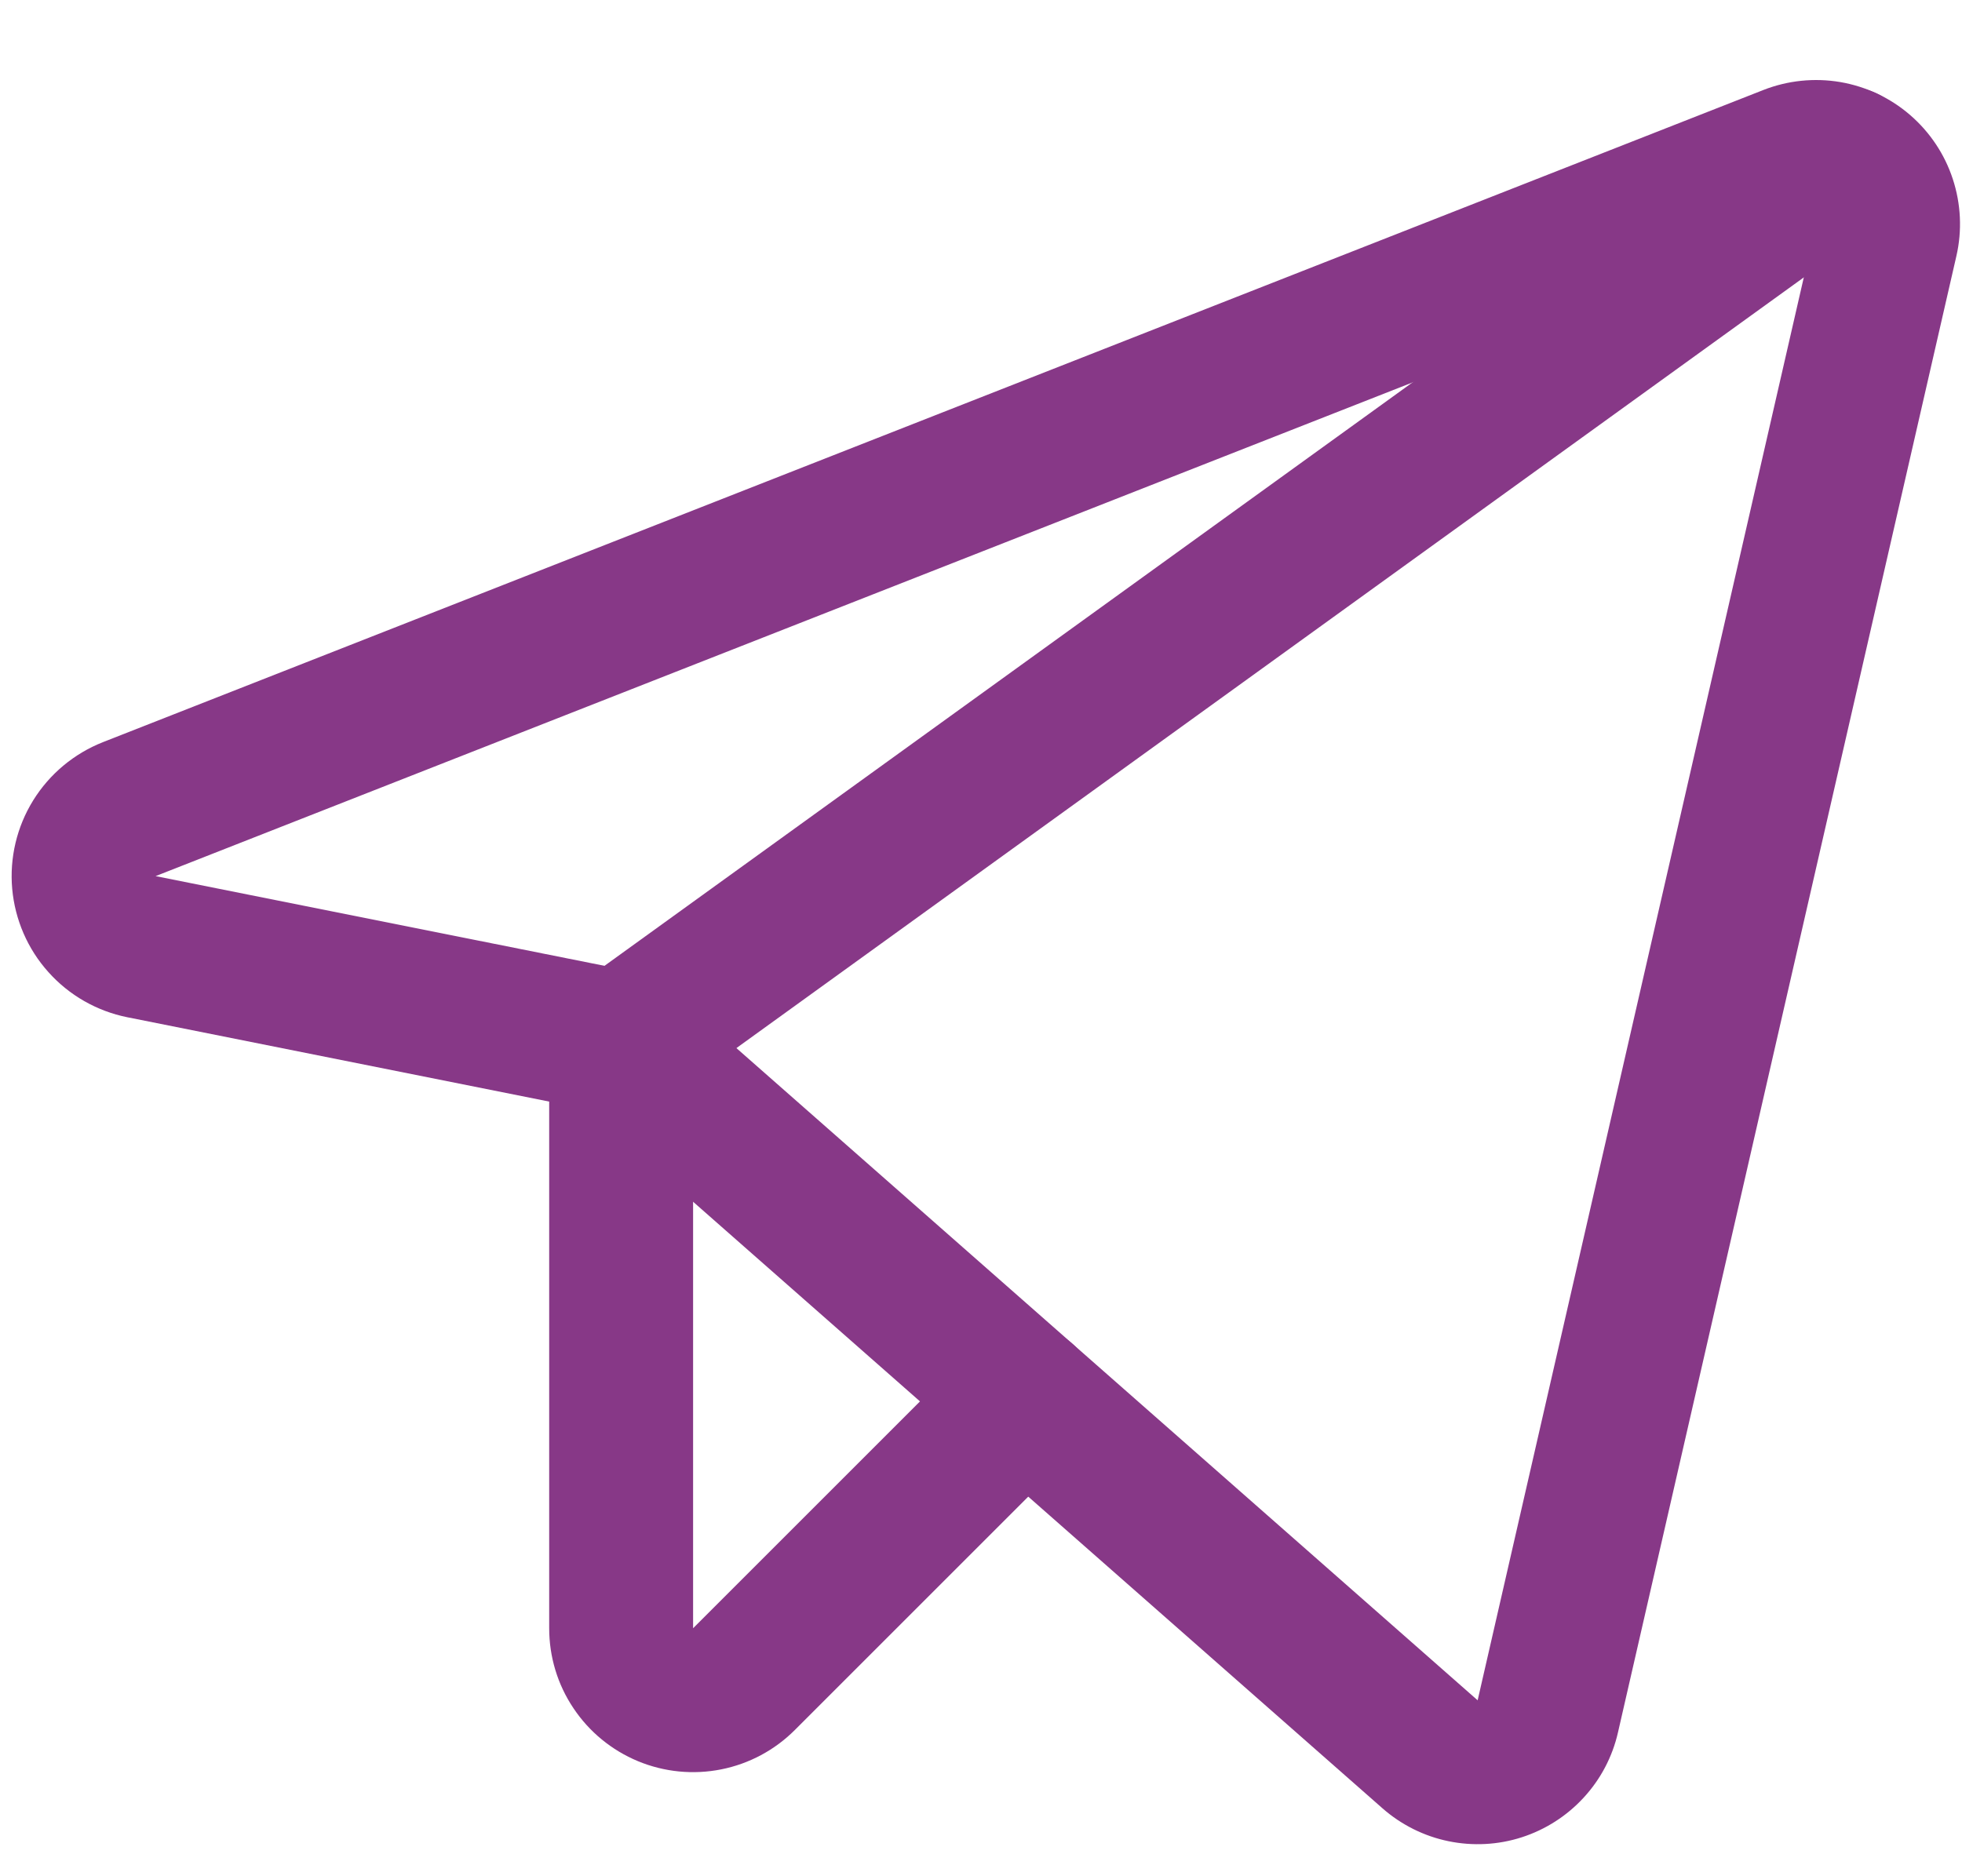 <?xml version="1.0" encoding="UTF-8"?>
<svg xmlns="http://www.w3.org/2000/svg" width="23" height="22" viewBox="0 0 23 22" fill="none">
  <path fill-rule="evenodd" clip-rule="evenodd" d="M20.672 1.055C20.958 0.943 21.269 0.911 21.572 0.962C21.875 1.014 22.158 1.147 22.39 1.347C22.623 1.548 22.797 1.808 22.892 2.099C22.988 2.391 23.003 2.704 22.934 3.003L22.141 2.821L22.934 3.003L18.967 20.314C18.902 20.599 18.764 20.862 18.566 21.077C18.368 21.293 18.118 21.453 17.84 21.543C17.562 21.633 17.265 21.648 16.979 21.589C16.693 21.53 16.427 21.397 16.207 21.204L6.894 13.008L1.493 11.928C1.136 11.856 0.811 11.671 0.568 11.399C0.324 11.128 0.176 10.785 0.143 10.422C0.111 10.059 0.197 9.695 0.389 9.385C0.581 9.075 0.868 8.836 1.207 8.702L1.516 9.488L1.207 8.702L20.672 1.055ZM21.289 2.626L1.824 10.273L7.447 11.397C7.592 11.427 7.727 11.493 7.839 11.591L17.322 19.937L21.289 2.626Z" fill="#873887"></path>
  <path fill-rule="evenodd" clip-rule="evenodd" d="M22.321 1.363C22.594 1.741 22.509 2.269 22.131 2.541L7.775 12.909C7.398 13.182 6.87 13.097 6.597 12.719C6.324 12.342 6.41 11.814 6.787 11.541L21.143 1.173C21.521 0.901 22.048 0.986 22.321 1.363Z" fill="#873887"></path>
  <path fill-rule="evenodd" clip-rule="evenodd" d="M7.281 11.381C7.747 11.381 8.125 11.759 8.125 12.225V19.092L8.722 19.689L8.125 19.092L11.421 15.796C11.75 15.466 12.285 15.466 12.614 15.796C12.944 16.125 12.944 16.66 12.614 16.989L9.318 20.285L8.757 19.724L9.318 20.285C9.082 20.521 8.782 20.682 8.454 20.747C8.127 20.812 7.788 20.779 7.479 20.651C7.171 20.523 6.907 20.307 6.722 20.029C6.536 19.752 6.438 19.426 6.438 19.092V12.225C6.438 11.759 6.815 11.381 7.281 11.381Z" fill="#873887"></path>
</svg>

